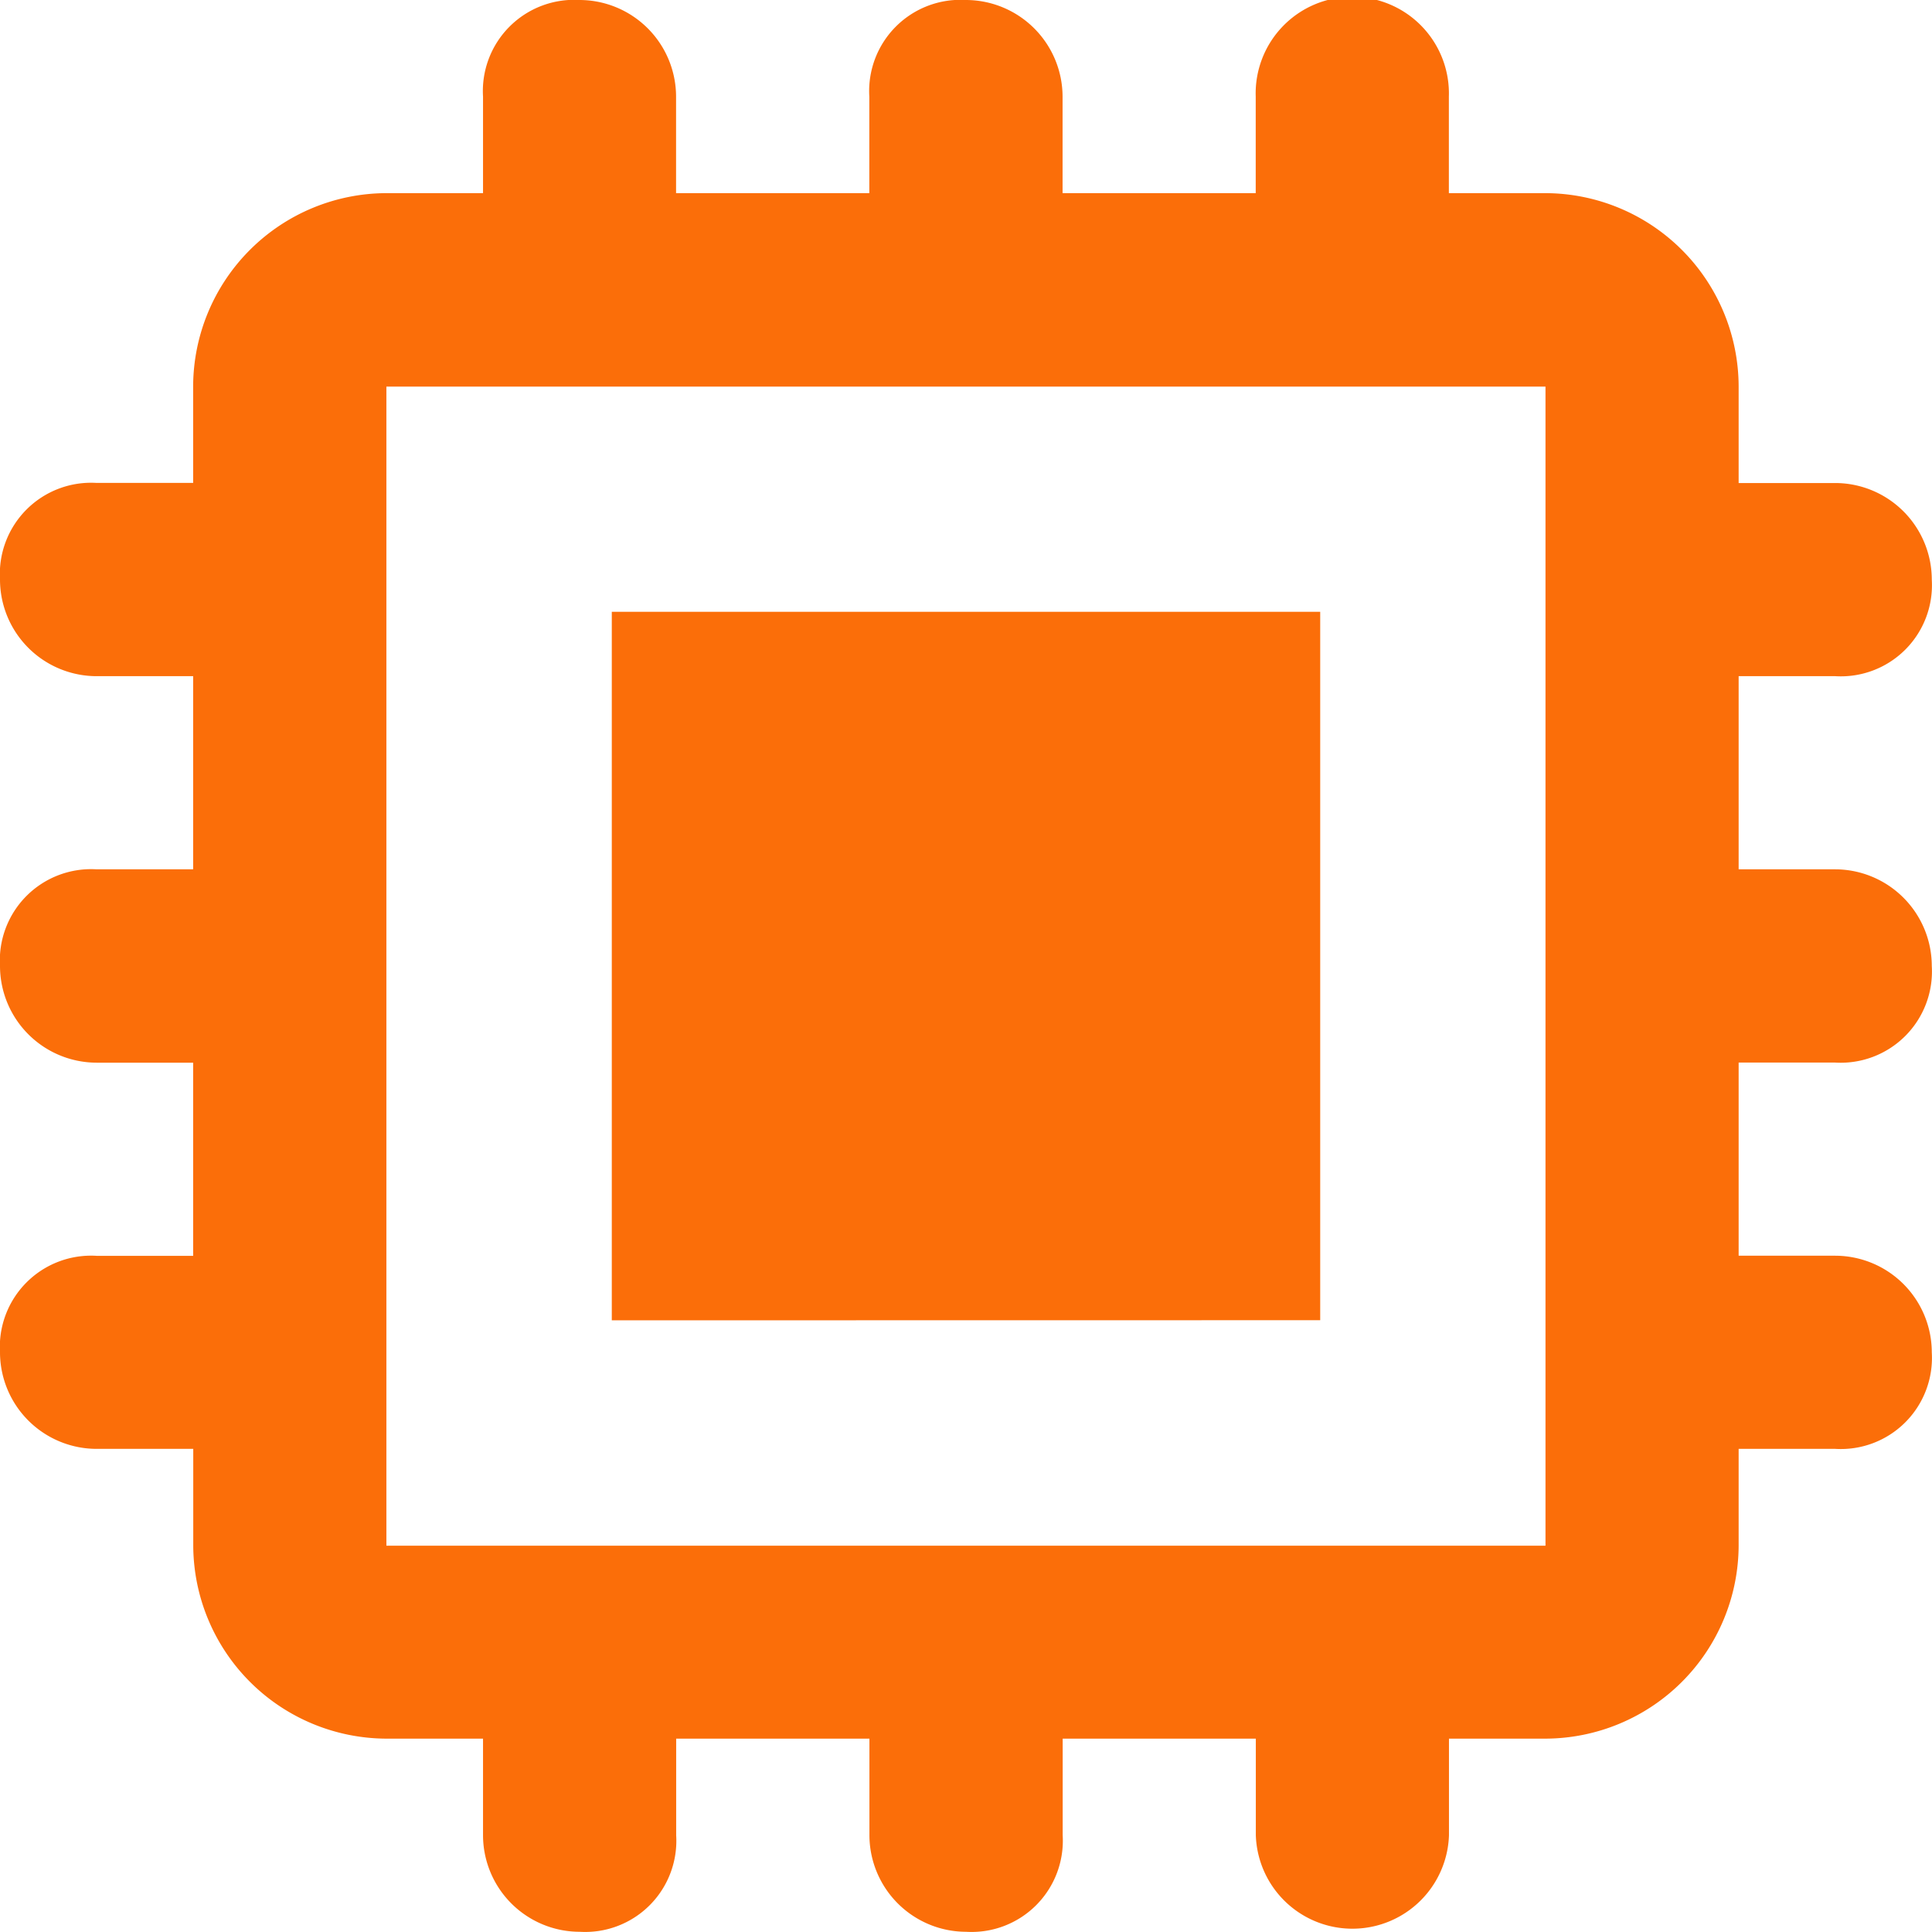 <svg xmlns="http://www.w3.org/2000/svg" width="18.335" height="18.335" viewBox="0 0 18.335 18.335">
  <g id="Group_9677" data-name="Group 9677" transform="translate(-5694.419 -1739.419)">
    <path id="Union_3" data-name="Union 3" d="M11.918,17.419V16.5H10.085v.917a.866.866,0,0,1-.917.916.919.919,0,0,1-.917-.916V16.5H6.417v.917a.865.865,0,0,1-.916.916.918.918,0,0,1-.917-.916V16.5H3.667a1.839,1.839,0,0,1-1.833-1.833v-.917H.917A.918.918,0,0,1,0,12.835a.866.866,0,0,1,.917-.917h.916V10.085H.917A.919.919,0,0,1,0,9.167.866.866,0,0,1,.917,8.25h.916V6.417H.917A.918.918,0,0,1,0,5.5a.866.866,0,0,1,.917-.917h.916V3.667A1.839,1.839,0,0,1,3.667,1.833h.917V.917A.866.866,0,0,1,5.5,0a.918.918,0,0,1,.916.917v.916H8.25V.917A.866.866,0,0,1,9.167,0a.919.919,0,0,1,.917.917v.916h1.833V.917a.917.917,0,1,1,1.833,0v.916h.917A1.839,1.839,0,0,1,16.5,3.667v.917h.917a.918.918,0,0,1,.916.917.865.865,0,0,1-.916.916H16.5V8.25h.917a.919.919,0,0,1,.916.917.866.866,0,0,1-.916.917H16.5v1.833h.917a.918.918,0,0,1,.916.917.865.865,0,0,1-.916.916H16.5v.917A1.839,1.839,0,0,1,14.668,16.5h-.917v.917a.917.917,0,0,1-1.833,0Zm-8.251-2.75h11v-11h-11Zm2.139-2.139V5.806h6.723v6.723Z" transform="translate(5694.419 1739.419)" fill="#fb6e09"/>
  </g>
</svg>
